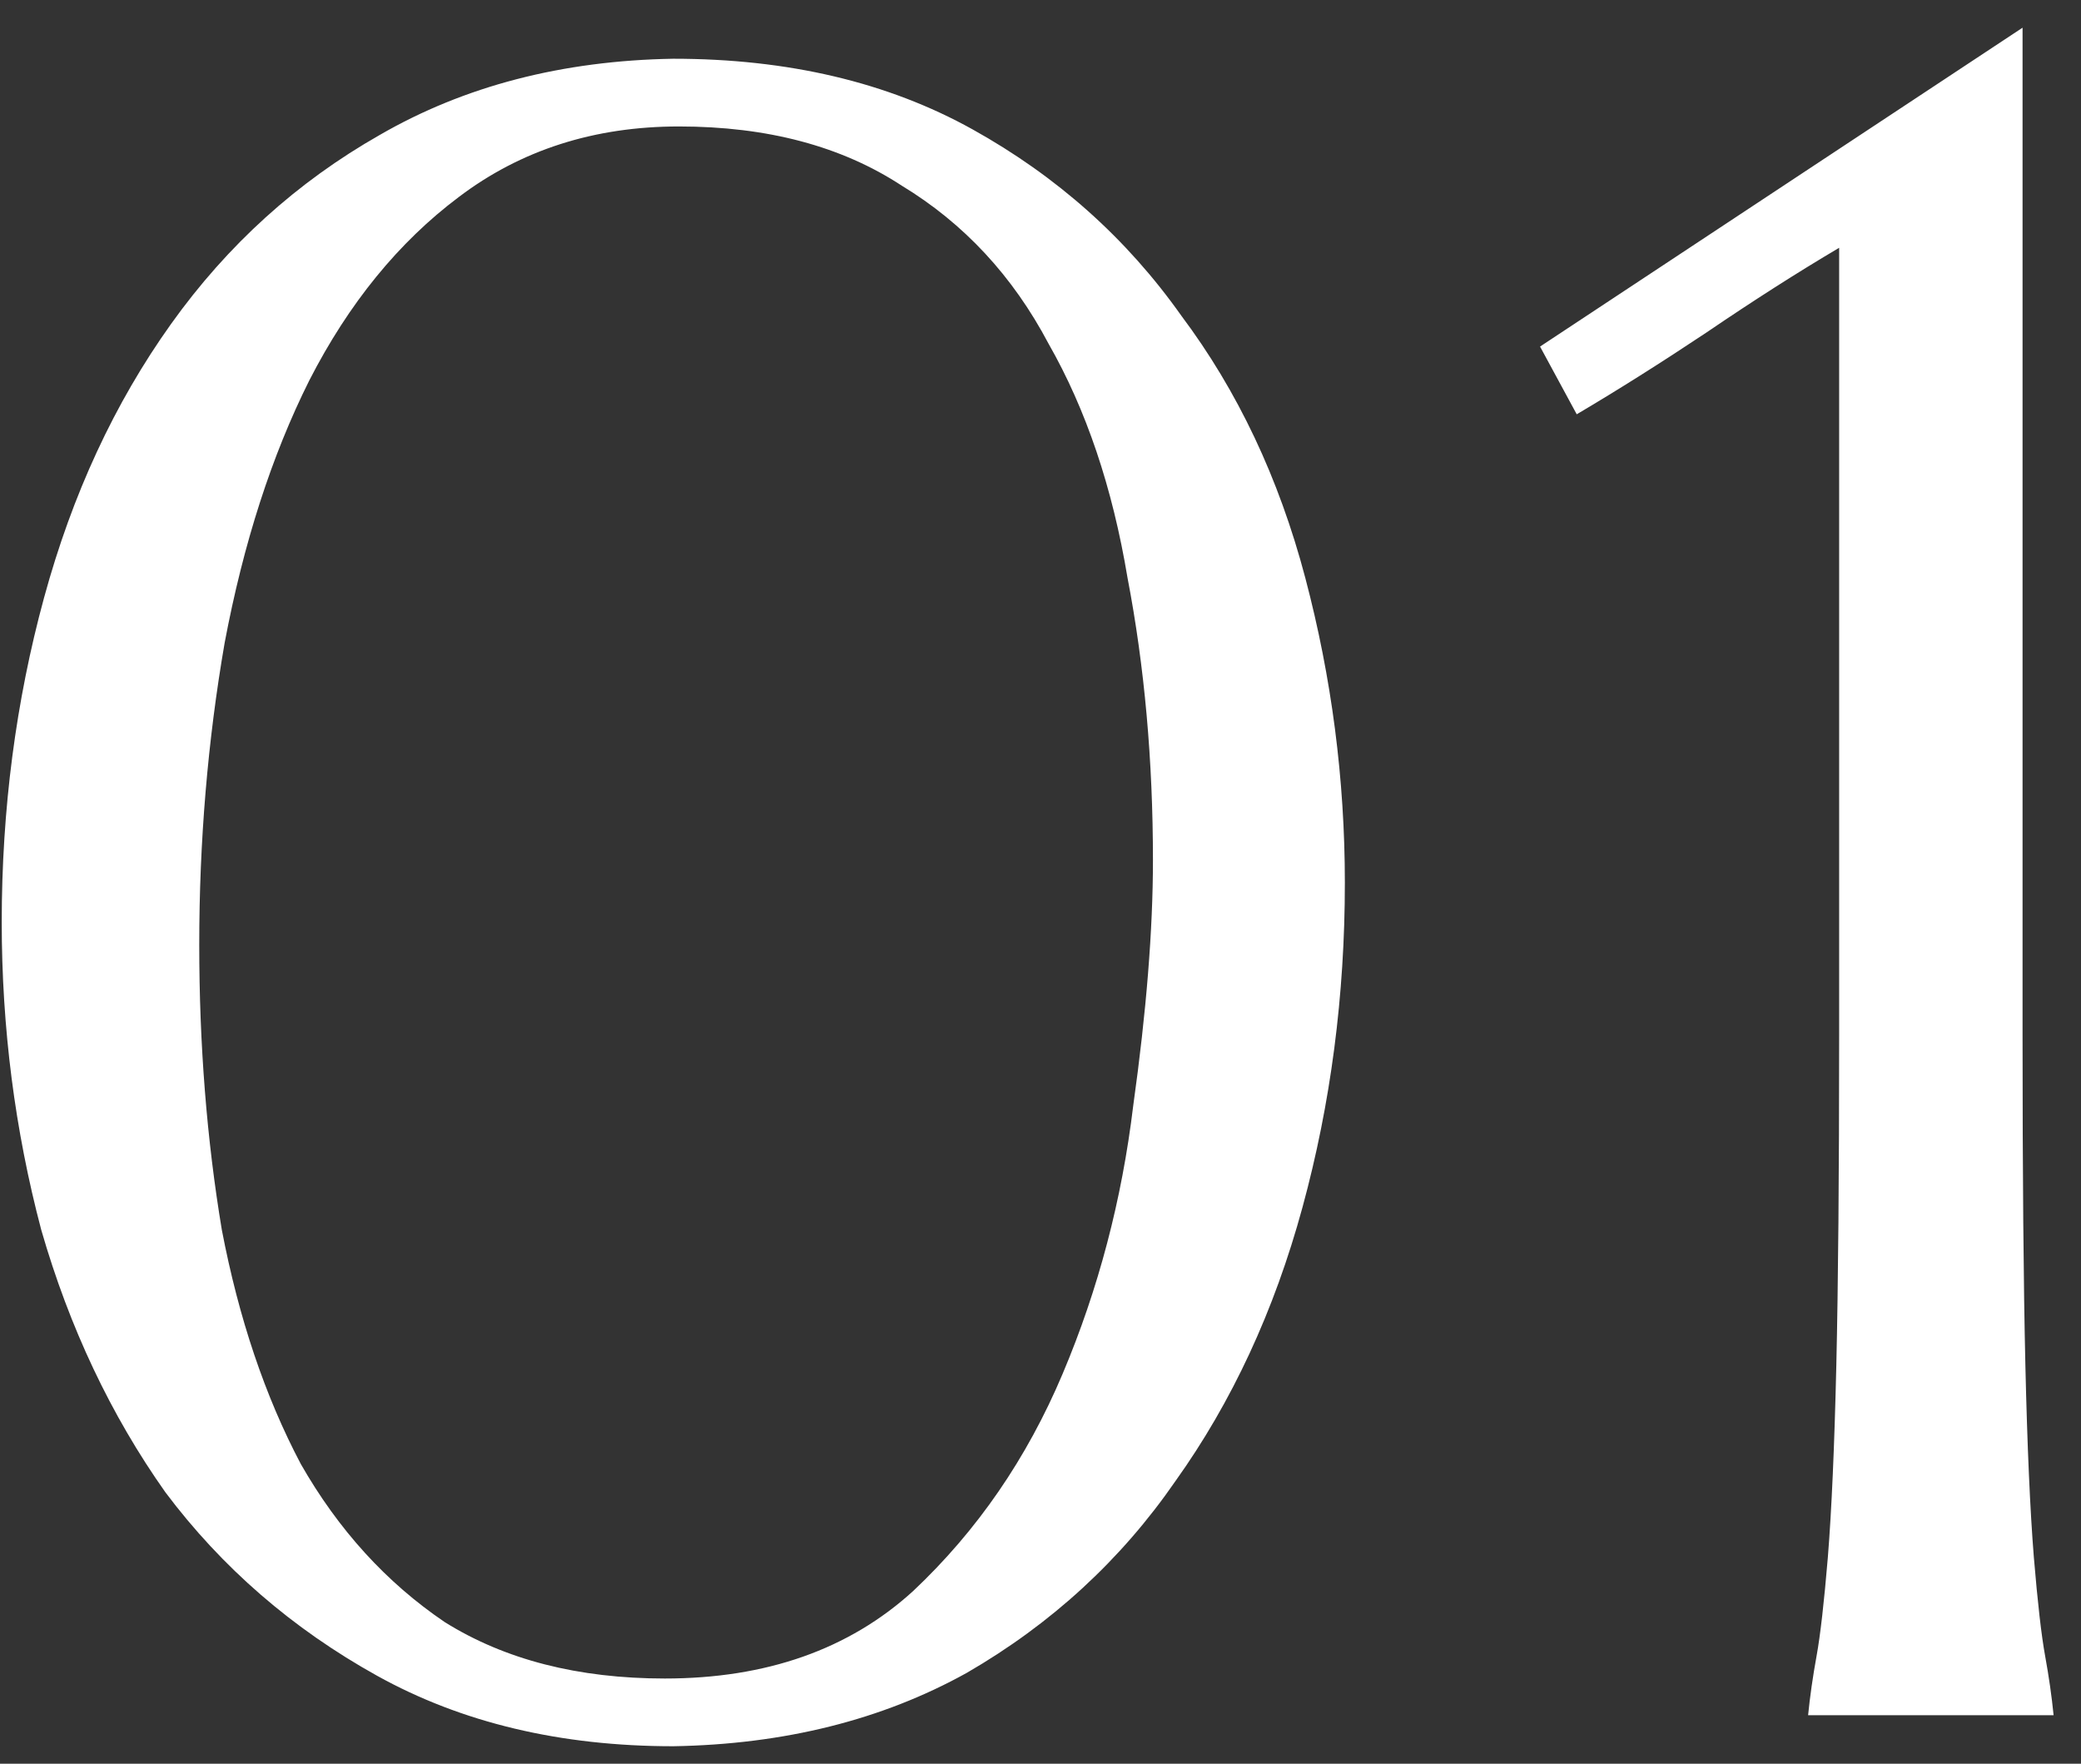 <?xml version="1.0" encoding="UTF-8"?> <svg xmlns="http://www.w3.org/2000/svg" width="59" height="50" viewBox="0 0 59 50" fill="none"><rect x="0" y="0" width="59" height="50" fill="#333333" stroke="none"/> <path d="M38.129 25.025C38.129 28.225 37.728 31.292 36.928 34.225C36.129 37.158 34.928 39.745 33.328 41.985C31.782 44.225 29.808 46.038 27.409 47.425C25.009 48.758 22.235 49.452 19.088 49.505C15.889 49.505 13.088 48.838 10.688 47.505C8.289 46.172 6.289 44.438 4.689 42.305C3.142 40.118 1.969 37.638 1.169 34.865C0.422 32.038 0.049 29.132 0.049 26.145C0.049 22.945 0.449 19.878 1.249 16.945C2.049 14.012 3.249 11.425 4.849 9.185C6.449 6.945 8.422 5.158 10.768 3.825C13.168 2.438 15.942 1.718 19.088 1.665C22.342 1.665 25.169 2.332 27.569 3.665C29.968 4.998 31.942 6.758 33.489 8.945C35.089 11.078 36.262 13.558 37.008 16.385C37.755 19.212 38.129 22.092 38.129 25.025ZM18.849 47.585C21.729 47.585 24.075 46.758 25.889 45.105C27.702 43.398 29.115 41.345 30.128 38.945C31.142 36.545 31.808 34.012 32.129 31.345C32.502 28.678 32.688 26.358 32.688 24.385C32.688 21.558 32.449 18.892 31.968 16.385C31.542 13.825 30.795 11.612 29.729 9.745C28.715 7.825 27.328 6.332 25.569 5.265C23.862 4.145 21.755 3.585 19.248 3.585C16.849 3.585 14.768 4.252 13.008 5.585C11.302 6.865 9.889 8.598 8.769 10.785C7.702 12.918 6.902 15.398 6.369 18.225C5.889 20.998 5.649 23.852 5.649 26.785C5.649 29.612 5.862 32.305 6.289 34.865C6.769 37.372 7.515 39.585 8.529 41.505C9.595 43.372 10.955 44.865 12.608 45.985C14.315 47.052 16.395 47.585 18.849 47.585ZM58.223 48.625H51.263C51.316 48.092 51.396 47.532 51.503 46.945C51.61 46.358 51.716 45.425 51.823 44.145C51.93 42.812 52.01 40.998 52.063 38.705C52.116 36.412 52.143 33.292 52.143 29.345V7.025C50.97 7.718 49.716 8.518 48.383 9.425C47.103 10.278 45.876 11.052 44.703 11.745L43.663 9.825L57.343 0.785V29.345C57.343 33.292 57.37 36.412 57.423 38.705C57.476 40.998 57.556 42.812 57.663 44.145C57.77 45.425 57.876 46.358 57.983 46.945C58.09 47.532 58.17 48.092 58.223 48.625Z" fill="white"></path> </svg> 